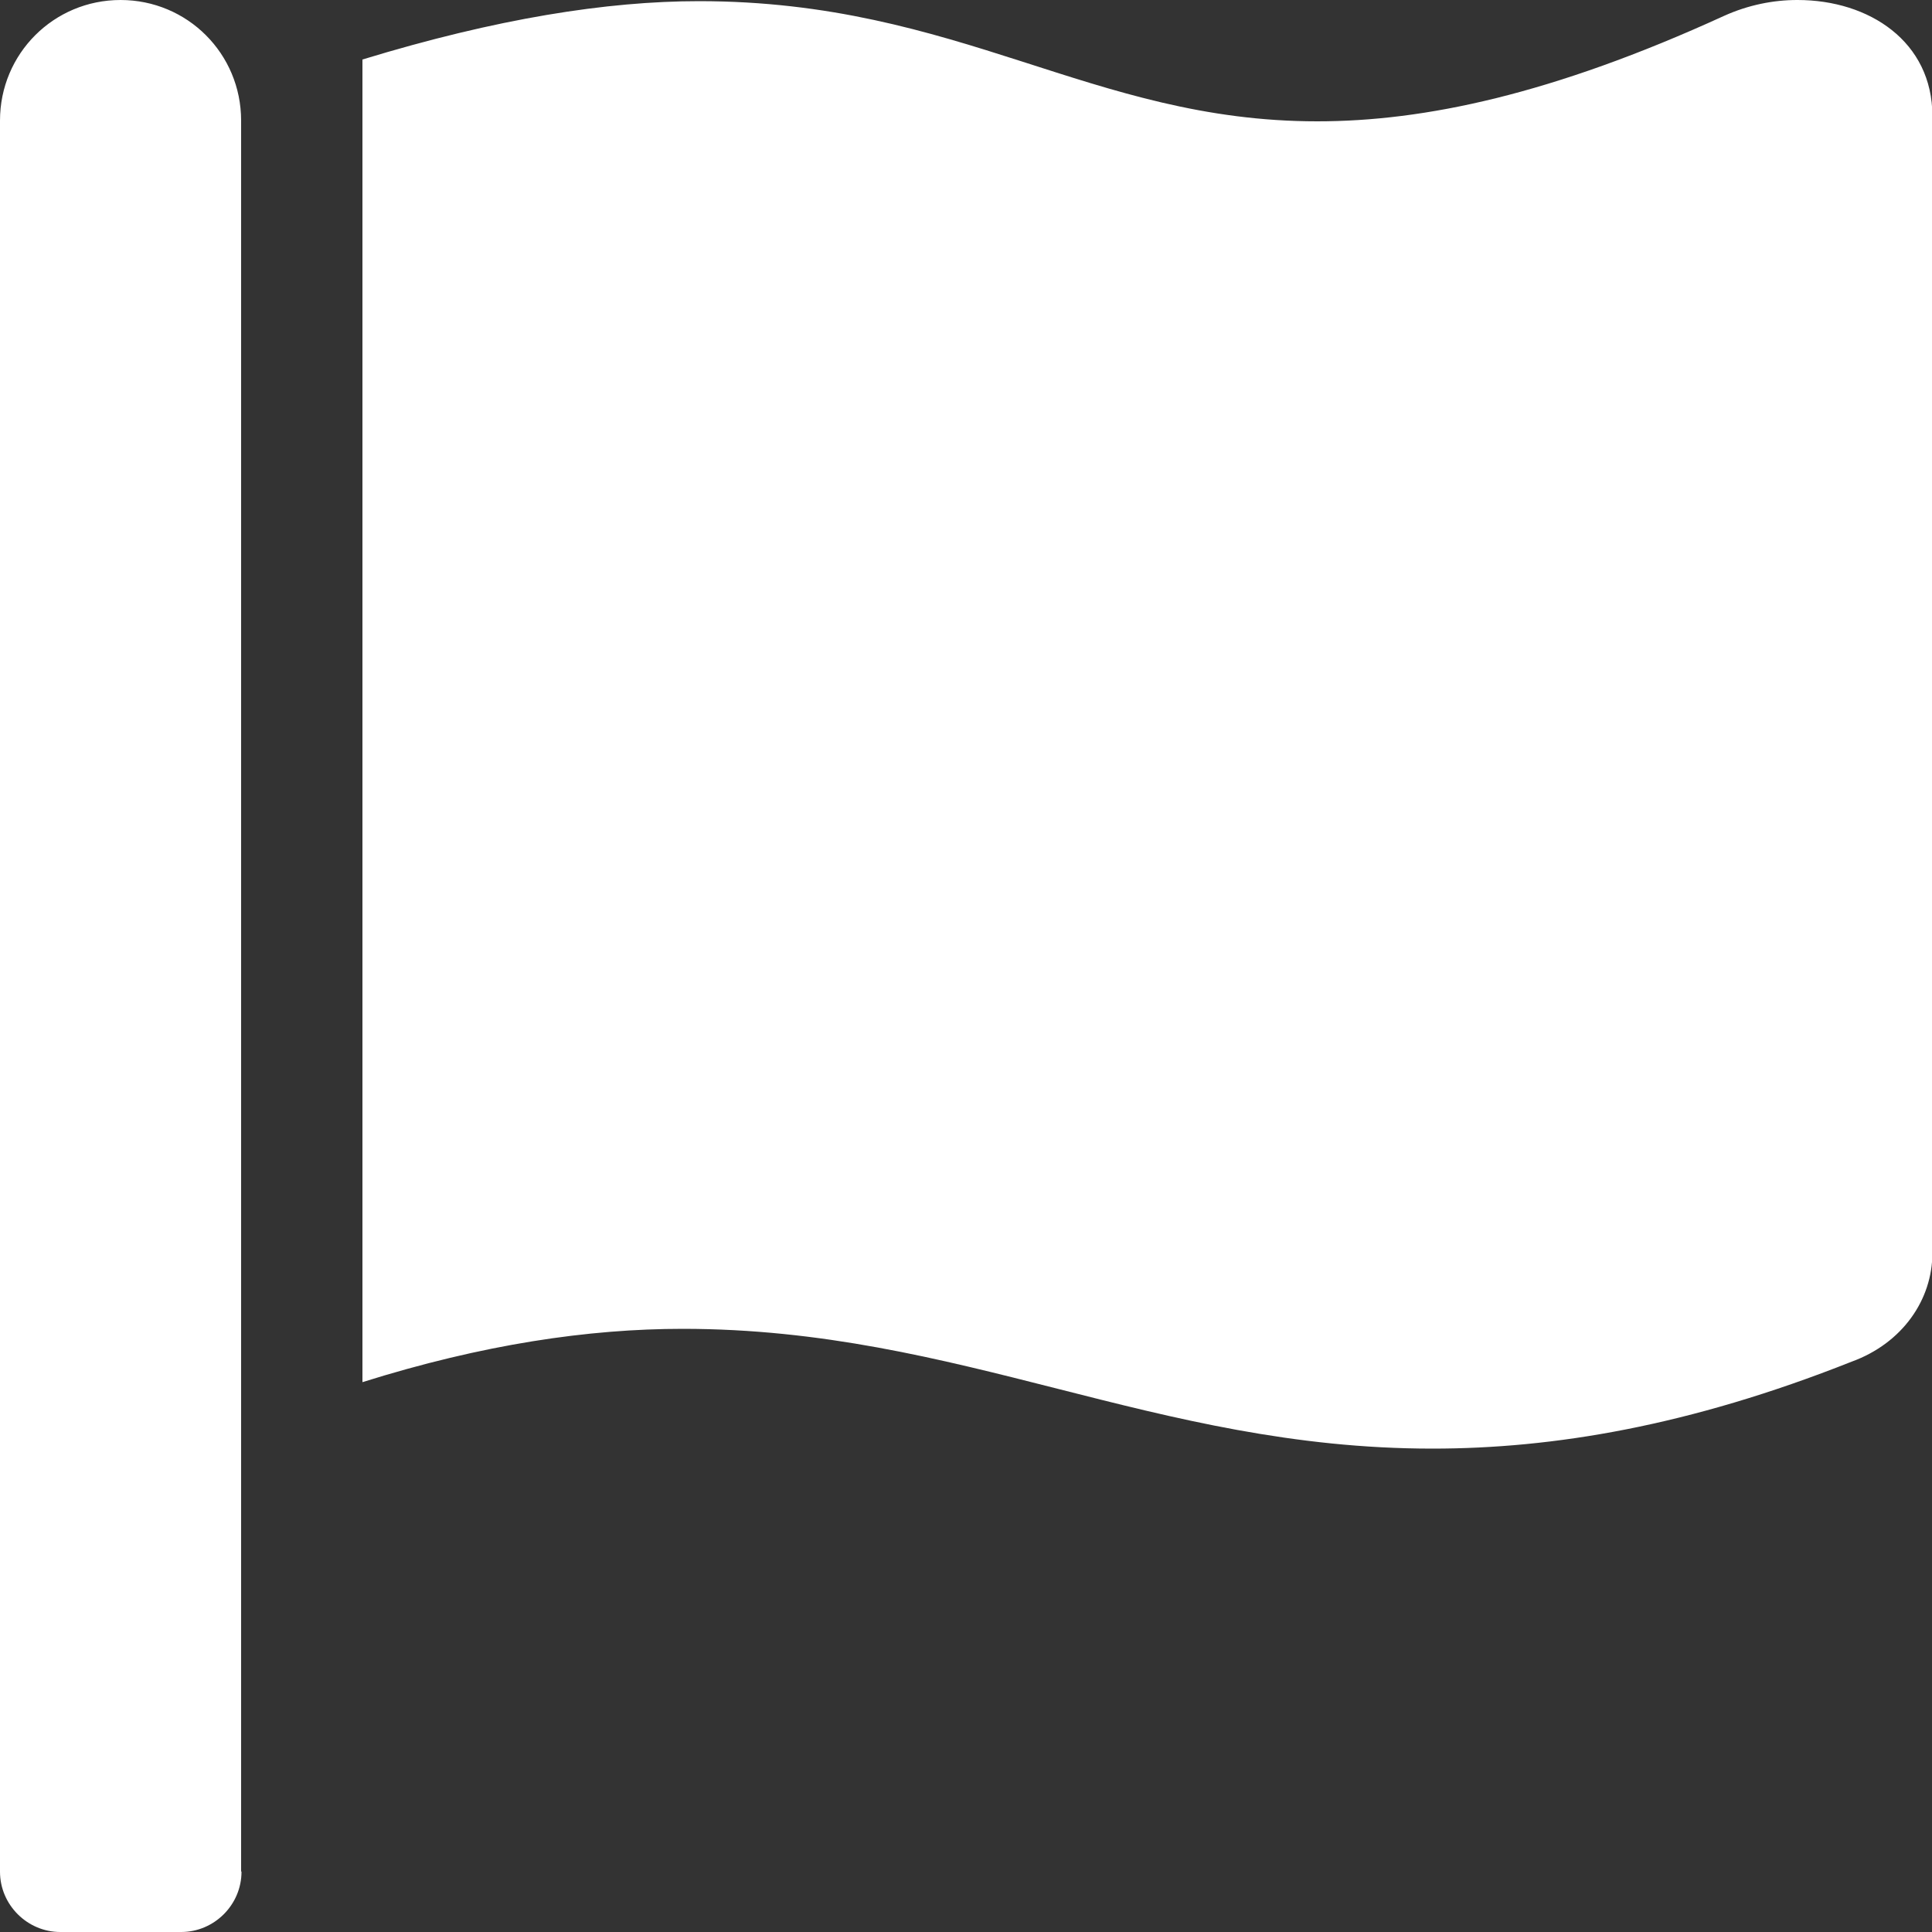 <?xml version="1.0" encoding="UTF-8"?>
<svg id="_レイヤー_2" data-name="レイヤー 2" xmlns="http://www.w3.org/2000/svg" viewBox="0 0 50 50">
  <rect x="0" y="0" width="50" height="50" fill="#333333" stroke="none"/>
  <defs>
    <style>
      .cls-1 {
        fill: #fff;
      }
    </style>
  </defs>
  <g id="page">
    <path class="cls-1" d="M6.25,48.44c0,.86-.71,1.56-1.56,1.56H1.56c-.85,0-1.56-.7-1.56-1.56V3.12C0,1.39,1.39,0,3.12,0s3.12,1.39,3.12,3.12v45.31ZM46.51,0c-.62,0-1.27.13-1.89.41-4.46,2.04-7.77,2.73-10.53,2.73C28.24,3.14,24.84.03,18.09.03,15.71.03,12.85.48,9.38,1.54v34.23c3.12-.98,5.85-1.38,8.29-1.38,7.19,0,12.2,3.1,19.4,3.1,3.12,0,6.64-.58,10.85-2.25,1.32-.48,2.09-1.61,2.09-2.81V3c0-1.92-1.63-3-3.49-3Z"/>
  </g>
</svg>